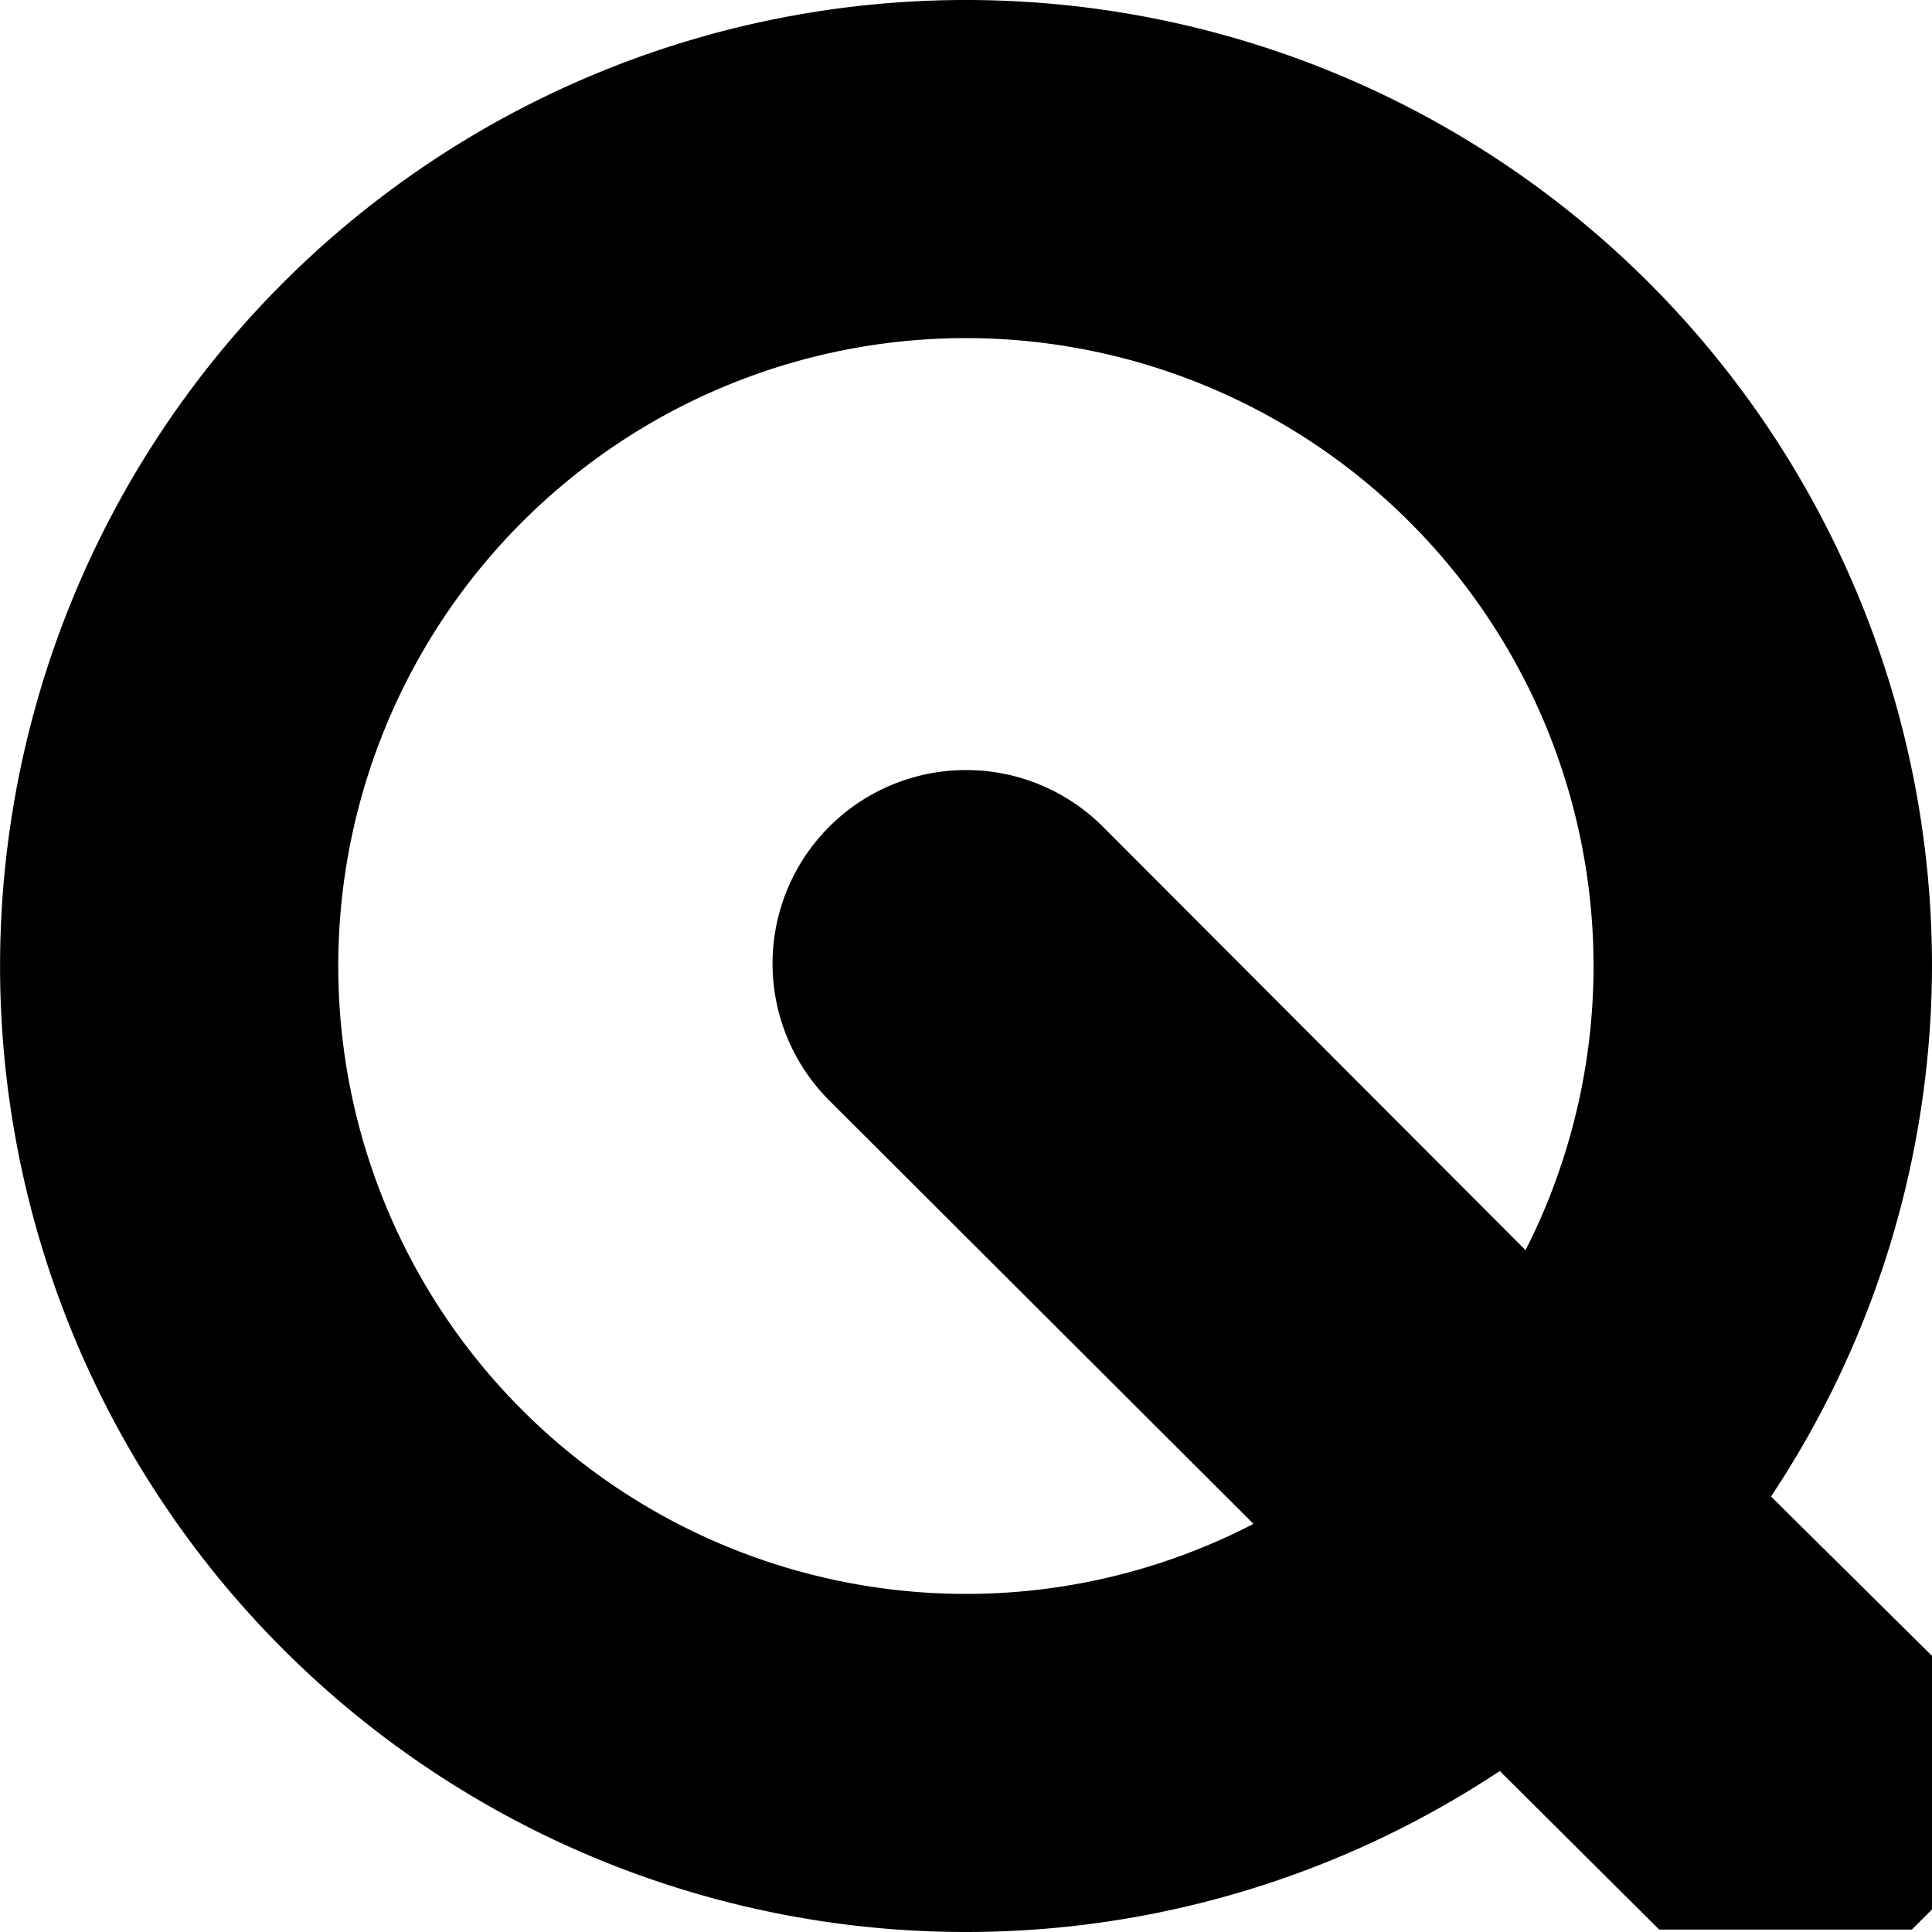 <svg xmlns="http://www.w3.org/2000/svg" viewBox="0 0 24 24"><path d="M12.002 0a11.998 12 0 1 0 6.629 22l1.98 1.97h3.139l.25-.25v-3.15l-2-1.98A11.938 11.94 0 0 0 24 12 11.998 12 0 0 0 12.002 0m0 4.2a7.8 7.8 0 0 1 6.949 11.33l-5.25-5.26a2.404 2.404 0 1 0-3.4 3.4l5.27 5.26a7.76 7.76 0 0 1-3.57.87 7.799 7.8 0 0 1 0-15.6z"/></svg>